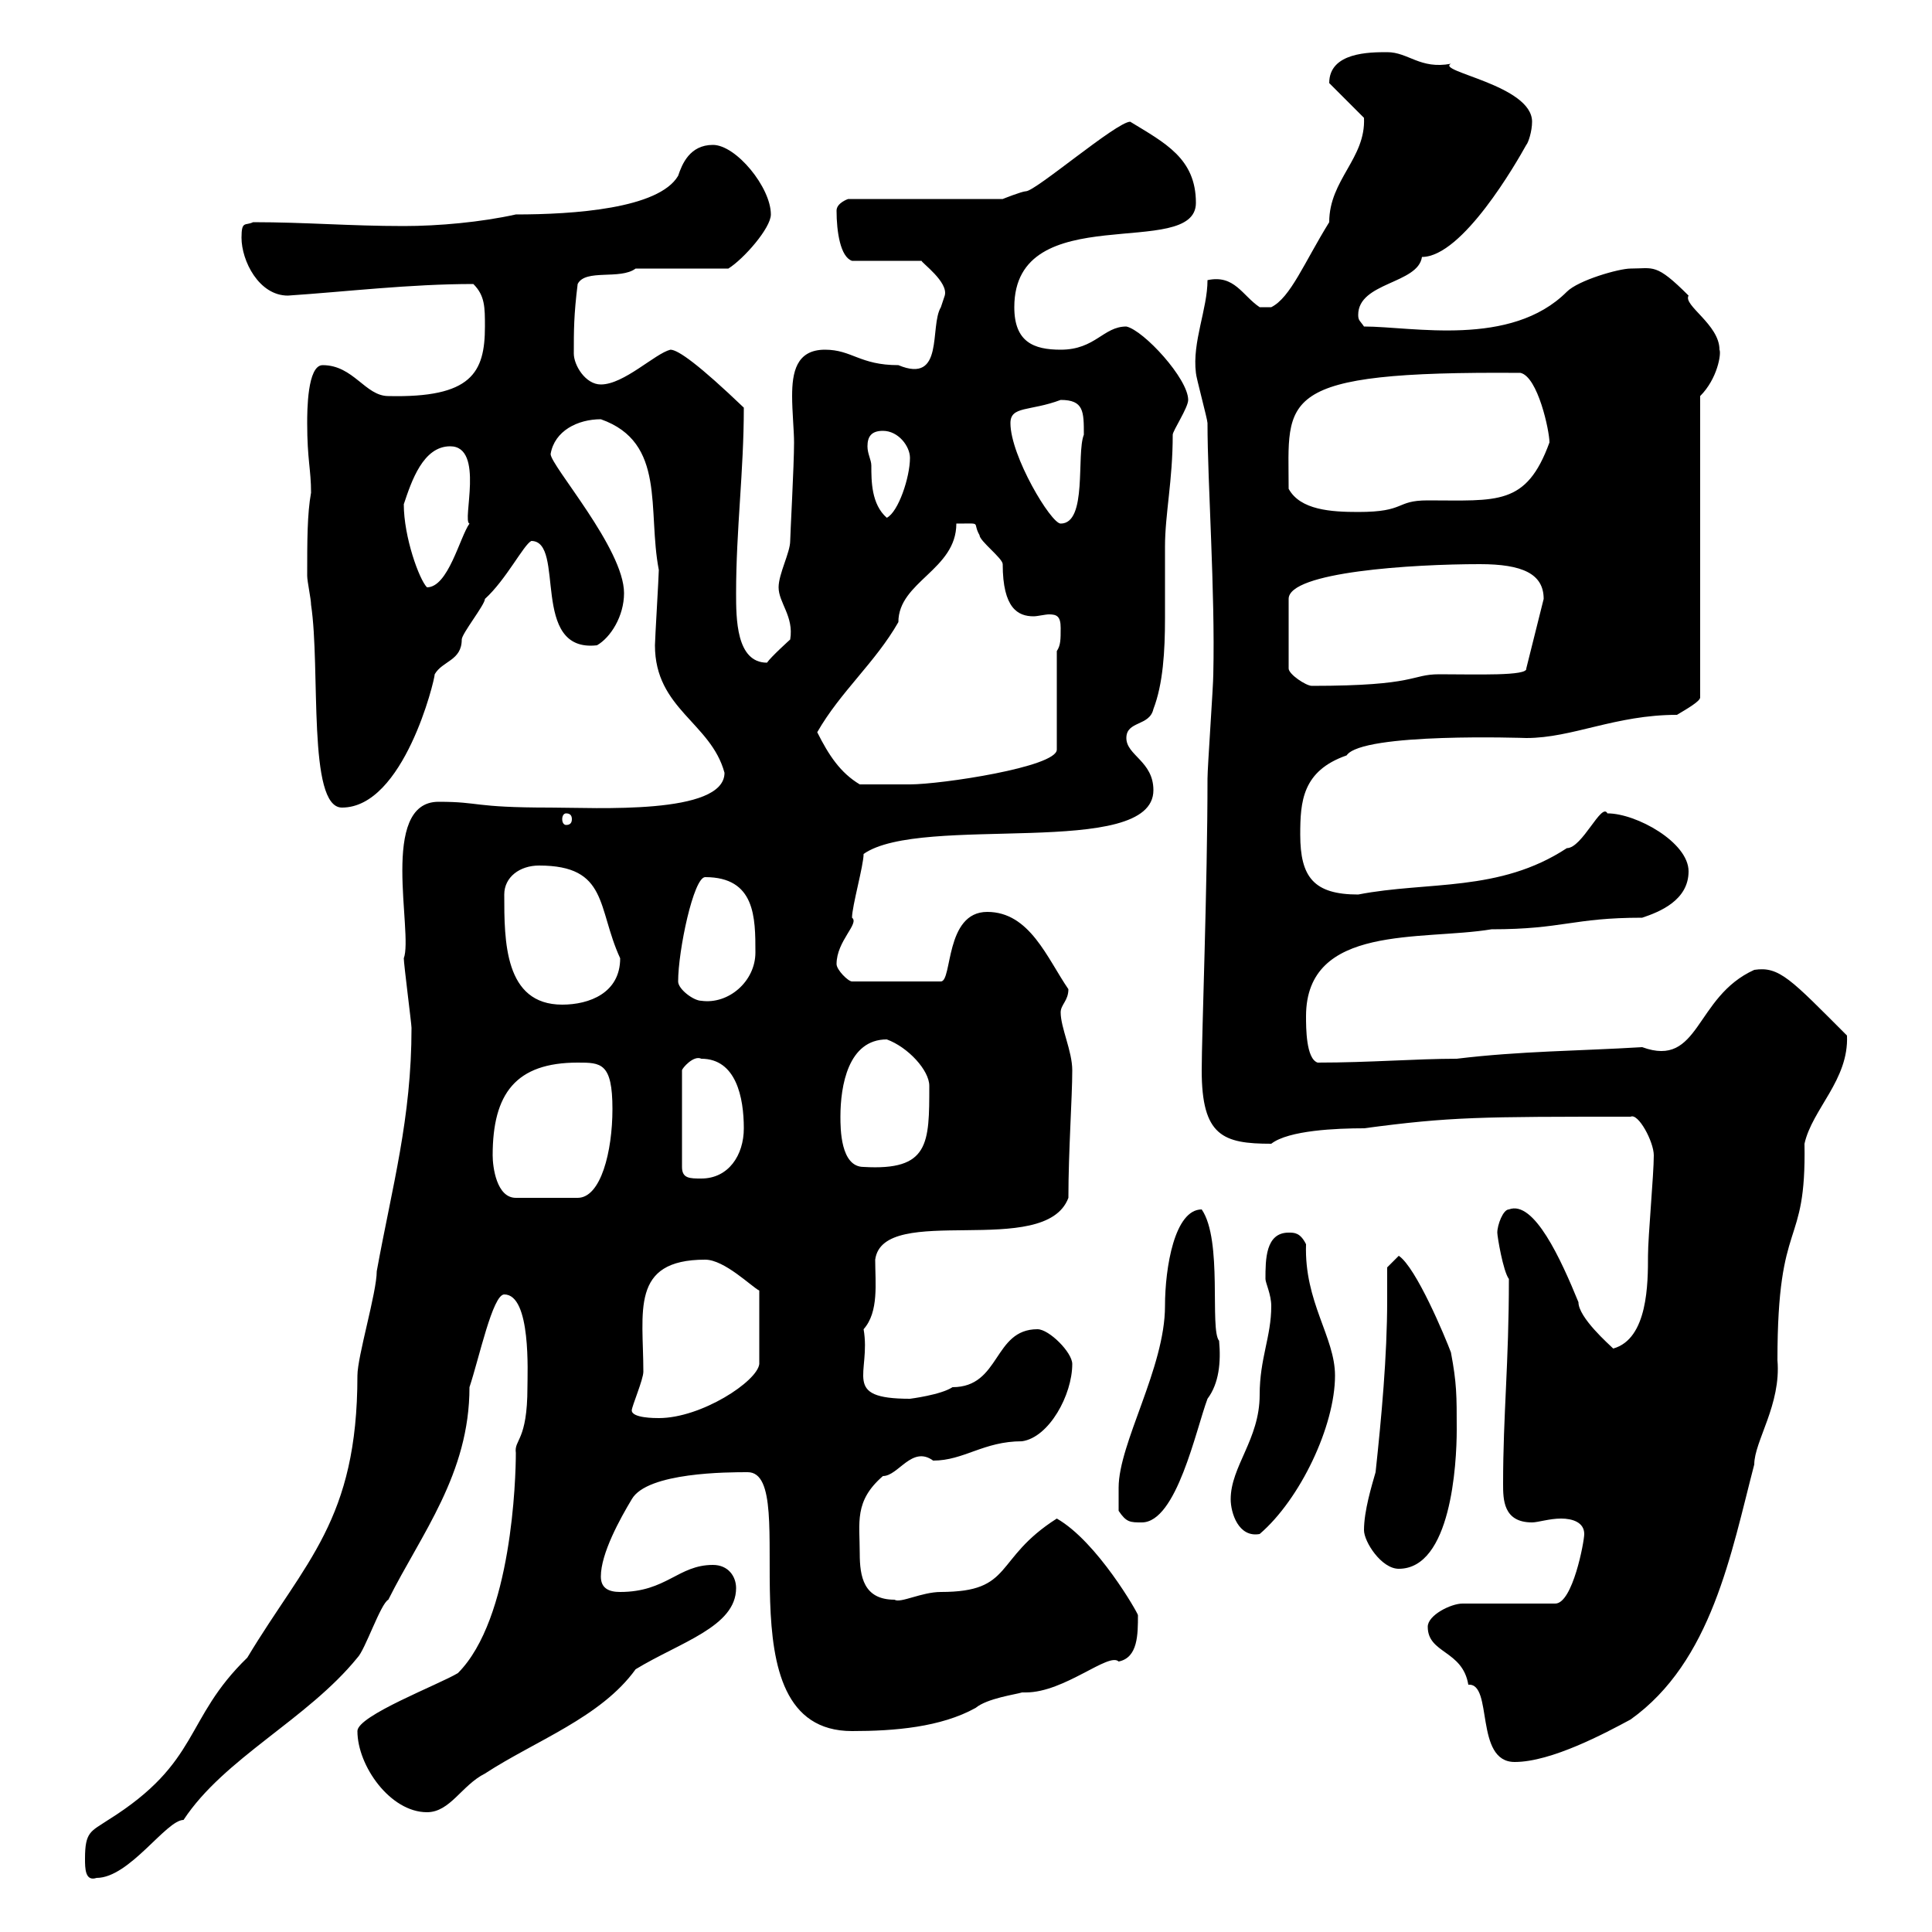 <svg xmlns="http://www.w3.org/2000/svg" xmlns:xlink="http://www.w3.org/1999/xlink" width="300" height="300"><path d="M13.20 288.60C13.20 290.10 13.20 292.20 15 291.60C20.10 291.60 25.80 282.60 28.50 282.60C34.80 273 47.70 267 55.50 257.40C56.70 256.20 59.10 249 60.30 248.40C65.40 238.20 72.90 228.90 72.90 215.40C74.40 210.90 76.50 201 78.30 201C82.50 201 81.90 213.30 81.90 215.40C81.90 223.80 79.80 223.50 80.10 225.60C80.10 229.50 79.50 251.40 71.10 259.80C68.10 261.60 55.50 266.40 55.50 268.80C55.50 274.20 60.60 281.40 66.30 281.40C69.90 281.40 71.70 277.20 75.30 275.40C83.10 270.30 93.30 266.70 98.70 259.20C105.60 255 114.30 252.60 114.30 246.60C114.30 244.80 113.10 243 110.70 243C105.30 243 103.50 247.20 96.30 247.20C94.50 247.20 93.30 246.60 93.30 244.80C93.30 241.20 96.30 235.80 98.10 232.80C100.50 228.60 113.10 228.60 116.10 228.60C124.80 228.60 111.30 268.80 132.30 268.80C138.90 268.80 146.10 268.20 151.50 265.20C153.30 263.70 157.80 263.10 158.70 262.80C158.70 262.80 159.30 262.80 159.30 262.80C165.30 262.80 172.20 256.50 173.70 258C176.70 257.40 176.70 253.80 176.70 250.80C176.70 250.50 170.40 239.40 164.10 235.80C154.20 242.10 157.50 247.20 146.10 247.20C143.10 247.20 139.80 249 138.90 248.40C134.10 248.40 133.50 244.80 133.50 241.20C133.50 236.40 132.60 233.10 137.10 229.20C139.50 229.20 141.60 224.40 144.90 226.80C149.70 226.80 152.70 223.80 158.70 223.80C162.90 223.20 166.50 216.60 166.50 211.80C166.50 210 162.90 206.40 161.10 206.40C154.20 206.40 155.40 215.40 147.90 215.40C146.10 216.60 141.30 217.20 141.30 217.20C130.50 217.20 135.30 213.30 134.10 206.40C136.50 203.70 135.90 199.20 135.90 195.60C137.10 186.60 162.30 195.60 165.90 186C165.90 178.80 166.50 170.40 166.50 166.20C166.50 163.20 164.70 159.60 164.70 157.20C164.70 156 165.90 155.40 165.90 153.60C162.60 148.80 159.90 141.60 153.30 141.60C146.70 141.60 147.90 152.40 146.10 152.40L132.30 152.40C131.70 152.40 129.90 150.60 129.90 149.70C129.90 146.10 133.50 143.40 132.30 142.50C132.30 140.70 134.10 134.40 134.10 132.60C143.10 126.30 179.10 133.50 179.10 122.70C179.10 118.20 174.90 117.30 174.90 114.60C174.90 111.90 178.50 112.80 179.10 110.10C180.60 106.20 180.90 101.10 180.90 96C180.90 92.40 180.90 88.50 180.90 84.90C180.90 79.80 182.10 74.70 182.10 67.50C182.10 66.90 184.50 63.30 184.50 62.10C184.50 58.80 177.60 51.30 174.90 50.70C171.30 50.70 170.10 54.30 164.70 54.30C160.50 54.30 157.50 53.10 157.50 47.70C157.50 30.60 185.70 40.50 185.70 31.50C185.70 24.60 180.90 22.20 175.50 18.90C173.40 18.90 160.80 29.70 159.30 29.70C158.70 29.70 155.70 30.90 155.70 30.90L131.70 30.90C131.70 30.90 129.90 31.50 129.90 32.70C129.90 36 130.50 39.90 132.30 40.50L143.10 40.50C143.10 40.80 147.30 43.80 146.70 45.90C146.70 45.90 146.10 47.70 146.10 47.70C144.30 50.70 146.70 59.70 139.50 56.70C133.50 56.70 132.30 54.30 128.10 54.30C123.60 54.30 123 57.90 123 61.50C123 63.90 123.30 66.90 123.30 68.70C123.30 72.30 122.70 83.10 122.70 84C122.70 85.80 120.90 89.10 120.90 91.20C120.90 93.60 123.30 95.70 122.70 99.30C122.70 99.30 119.70 102 119.10 102.90C114.30 102.90 114.30 96 114.30 92.10C114.30 82.20 115.50 73.20 115.50 63.30C108.60 56.70 105.30 54.30 104.10 54.30C101.70 54.90 96.90 59.70 93.30 59.70C90.90 59.70 89.10 56.70 89.10 54.90C89.10 51.30 89.10 48.90 89.70 44.10C90.90 41.70 96.30 43.50 98.70 41.70L113.10 41.70C115.50 40.20 119.70 35.40 119.70 33.30C119.70 29.10 114.30 22.50 110.70 22.50C107.10 22.50 105.90 25.50 105.30 27.30C102.30 32.40 89.10 33.30 80.10 33.30C74.70 34.50 68.10 35.10 62.70 35.10C54.30 35.10 47.40 34.50 39.30 34.50C38.10 35.10 37.50 34.20 37.50 36.90C37.50 40.50 40.20 45.90 44.70 45.90C53.70 45.30 63.60 44.10 73.50 44.10C75.30 45.90 75.30 47.70 75.30 50.70C75.30 57.90 73.20 61.80 60.30 61.50C56.70 61.50 54.90 56.70 50.10 56.70C47.70 56.70 47.70 63.90 47.70 65.70C47.70 71.40 48.30 72.90 48.30 76.50C47.70 79.80 47.70 84 47.70 89.40C47.70 90.30 48.30 93 48.30 93.90C49.80 103.80 47.70 125.40 53.10 125.40C62.70 125.40 67.50 105.60 67.50 104.70C68.70 102.60 71.70 102.60 71.70 99.30C71.70 98.40 75.30 93.90 75.30 93C78.60 90 81.30 84.60 82.50 84C87.90 84 82.20 101.40 92.70 100.20C94.80 99 96.90 95.70 96.90 92.10C96.90 85.20 85.50 72.30 85.50 70.50C86.10 66.90 89.70 65.10 93.30 65.10C103.50 68.70 100.50 79.20 102.30 88.50C102.30 89.40 101.70 99.30 101.70 100.20C101.70 110.10 110.40 112.20 112.50 120C112.50 126.60 92.40 125.40 85.50 125.40C73.20 125.40 74.70 124.50 68.10 124.50C58.80 124.50 64.20 144.90 62.70 148.80C62.70 149.70 63.90 159 63.90 159.60C63.90 173.70 60.90 184.20 58.50 197.40C58.50 200.70 55.50 210.60 55.50 213.60C55.50 236.10 47.40 242.40 38.40 257.40C28.50 267 31.20 273.60 16.80 282.60C14.10 284.40 13.20 284.40 13.20 288.60ZM221.70 252.60C221.70 256.80 227.10 256.20 228 261.60C231.90 261.30 228.90 273.60 235.20 273.60C240.90 273.60 249.30 269.10 253.20 267C265.80 258 268.80 241.20 272.40 227.40C272.40 223.80 276.60 218.10 276 211.20C276 188.40 280.50 194.40 280.20 177.60C281.40 172.20 287.10 167.70 286.80 160.80C278.10 152.10 276.30 150 272.40 150.60C263.10 154.80 264 165.90 255 162.60C245.10 163.20 236.10 163.20 226.20 164.40C219.90 164.40 212.70 165 204.60 165C202.80 164.40 202.80 159.60 202.80 157.80C202.80 143.40 220.80 146.10 231.60 144.30C242.70 144.30 244.20 142.50 255 142.50C257.70 141.60 262.20 139.80 262.20 135.30C262.20 130.80 254.10 126.30 249.60 126.30C248.70 124.50 245.70 131.70 243.30 131.70C232.80 138.60 221.70 136.80 210.90 138.90C204 138.90 201.90 136.20 201.90 129.60C201.90 124.50 202.20 119.70 209.10 117.30C211.50 113.70 237 114.60 237 114.60C244.20 114.60 250.80 111 260.40 111C261.90 110.10 264 108.90 264 108.30L264 61.50C266.70 58.80 267.30 54.90 267 54.30C267 50.40 261.30 47.40 262.20 45.90C257.10 40.80 256.80 41.70 253.20 41.70C251.40 41.70 245.10 43.50 243.30 45.30C234.60 54 219.30 50.70 211.80 50.70C211.20 49.80 210.90 49.80 210.90 48.90C210.90 43.80 220.20 44.10 220.80 39.90C227.10 39.90 235.50 25.20 237 22.50C237.30 22.20 237.90 20.40 237.90 18.90C237.90 13.20 222.90 11.10 225.30 9.90C220.50 10.80 218.70 8.10 215.40 8.10C212.70 8.10 206.40 8.10 206.40 12.90L211.80 18.30C212.10 24.60 206.40 27.90 206.40 34.50C202.50 40.80 200.40 46.20 197.40 47.70L195.60 47.70C192.90 45.90 191.70 42.60 187.50 43.50C187.50 48 185.10 53.10 185.70 57.90C185.70 58.50 187.50 65.10 187.50 65.70C187.50 75 188.70 91.80 188.40 104.70C188.40 106.50 187.50 119.10 187.50 120.90C187.50 137.40 186.60 160.80 186.60 166.20C186.60 176.40 189.90 177.60 197.40 177.60C200.10 175.50 207.60 175.20 211.80 175.20C225.30 173.40 229.80 173.40 253.20 173.40C254.40 172.80 256.80 177.30 256.80 179.40C256.80 182.40 255.90 192 255.90 195C255.90 199.20 255.90 207.90 250.50 209.40C249.90 208.80 245.10 204.60 245.10 202.20C242.40 195.60 238.20 186.30 234.30 187.80C233.40 187.80 232.50 190.20 232.50 191.40C232.50 192 233.40 197.40 234.30 198.60C234.30 211.80 233.40 219.60 233.40 230.40C233.40 232.80 233.40 236.40 237.90 236.40C238.80 236.40 240.60 235.80 242.40 235.80C244.20 235.80 246 236.40 246 238.20C246 239.40 244.20 249 241.50 249L227.10 249C225.30 249 221.70 250.80 221.70 252.60ZM211.80 237.60C211.80 239.40 214.50 243.60 217.20 243.60C225.30 243.60 226.20 227.40 226.20 222C226.20 216.60 226.20 214.80 225.30 210C224.40 207.60 219.90 196.80 217.20 195L215.40 196.80C215.40 198.30 215.40 200.10 215.40 201.90C215.40 210.60 214.50 220.20 213.60 228.60C213 230.70 211.80 234.60 211.80 237.60ZM191.10 232.80C191.10 234.90 192.30 238.80 195.60 238.20C201.90 232.80 207.30 221.40 207.30 213.60C207.30 207.60 202.50 202.20 202.80 193.20C201.90 191.40 201 191.40 200.10 191.40C196.50 191.40 196.50 195.60 196.50 198.60C196.50 199.20 197.40 201 197.40 202.80C197.40 207.60 195.60 210.90 195.60 216.60C195.60 223.50 191.10 227.70 191.10 232.80ZM173.70 234.60C174.90 236.40 175.50 236.40 177.30 236.40C182.70 236.40 185.70 222 187.50 217.20C189.30 214.80 189.60 211.50 189.30 208.20C187.80 206.40 189.90 192.60 186.60 187.80C182.40 187.80 180.90 196.80 180.90 202.80C180.90 212.40 173.70 224.10 173.70 231C173.70 232.20 173.70 234 173.70 234.60ZM98.10 219C98.10 218.40 99.90 214.20 99.90 213C99.90 203.70 97.80 195.60 109.50 195.60C112.50 195.60 116.70 199.80 117.90 200.40L117.90 211.80C117.60 214.50 108.90 220.20 102.30 220.20C101.70 220.20 98.10 220.20 98.10 219ZM76.50 179.40C76.50 169.80 80.10 165 89.70 165C93.30 165 95.10 165 95.10 172.20C95.10 178.80 93.30 186 89.70 186L80.10 186C77.10 186 76.50 181.20 76.50 179.40ZM108.90 164.40C114.30 164.40 115.50 170.40 115.50 175.20C115.50 179.40 113.10 183 108.90 183C107.10 183 105.90 183 105.90 181.20L105.90 166.20C105.90 165.90 107.70 163.80 108.90 164.40ZM130.50 173.40C130.50 168.60 131.70 161.40 137.70 161.40C141 162.60 144.30 166.20 144.30 168.60C144.30 177.60 144.30 181.80 134.10 181.20C130.50 181.20 130.50 175.20 130.50 173.40ZM78.30 138.90C78.30 136.20 80.70 134.40 83.70 134.40C94.50 134.40 92.70 141 96.30 148.80C96.30 154.20 91.50 156 87.30 156C78.30 156 78.30 146.10 78.30 138.90ZM105.30 152.40C105.30 147.60 107.70 136.20 109.50 136.20C117.30 136.20 117.30 142.50 117.30 147.90C117.30 152.40 113.10 156 108.90 155.40C107.70 155.40 105.30 153.60 105.30 152.40ZM87.90 126.30C88.50 126.30 88.80 126.60 88.80 127.20C88.80 127.80 88.50 128.10 87.90 128.10C87.60 128.10 87.30 127.80 87.30 127.20C87.30 126.60 87.60 126.30 87.90 126.30ZM126.90 113.70C130.50 107.40 135.90 102.90 139.50 96.60C139.50 90.30 148.50 88.50 148.50 81.30C152.70 81.30 150.90 81 152.10 83.10C152.10 84 155.70 86.70 155.70 87.60C155.70 94.50 158.10 95.70 160.50 95.70C161.10 95.70 162.30 95.40 162.90 95.40C164.10 95.40 164.70 95.70 164.70 97.50C164.70 99.30 164.70 100.20 164.10 101.10L164.10 116.40C164.10 119.10 146.10 121.80 141.30 121.80C140.10 121.80 136.50 121.80 133.50 121.80C130.50 120 128.70 117.30 126.90 113.70ZM229.80 87.60C236.40 87.60 239.70 89.10 239.70 93L237 103.80C237.30 105 229.20 104.70 223.50 104.70C219 104.70 220.20 106.50 203.70 106.50C202.80 106.50 200.10 104.70 200.10 103.80L200.10 93C200.10 88.80 219.30 87.60 229.80 87.60ZM62.70 78.30C63.90 74.70 65.70 69.30 69.90 69.30C75.30 69.30 71.70 81 72.90 81.30C71.40 83.40 69.60 91.20 66.30 91.20C65.10 90 62.70 83.40 62.70 78.30ZM156.90 65.70C156.90 63 159.90 63.90 164.70 62.10C168.30 62.10 168.30 63.90 168.30 67.50C167.10 70.50 168.90 81.30 164.70 81.30C163.20 81.30 156.90 70.80 156.90 65.70ZM135.30 72.30C135.30 71.40 134.70 70.50 134.70 69.30C134.70 67.80 135.30 66.90 137.10 66.90C139.50 66.90 141.30 69.30 141.30 71.10C141.30 74.10 139.50 79.50 137.70 80.40C135.30 78.30 135.30 74.70 135.30 72.30ZM200.10 75.90C200.10 61.80 197.70 57.60 236.10 57.90C238.80 58.50 240.60 66.90 240.60 68.70C237 78.60 232.50 77.70 221.70 77.70C216.60 77.70 218.40 79.50 210.90 79.50C206.70 79.50 201.90 79.20 200.10 75.90Z"/></svg>